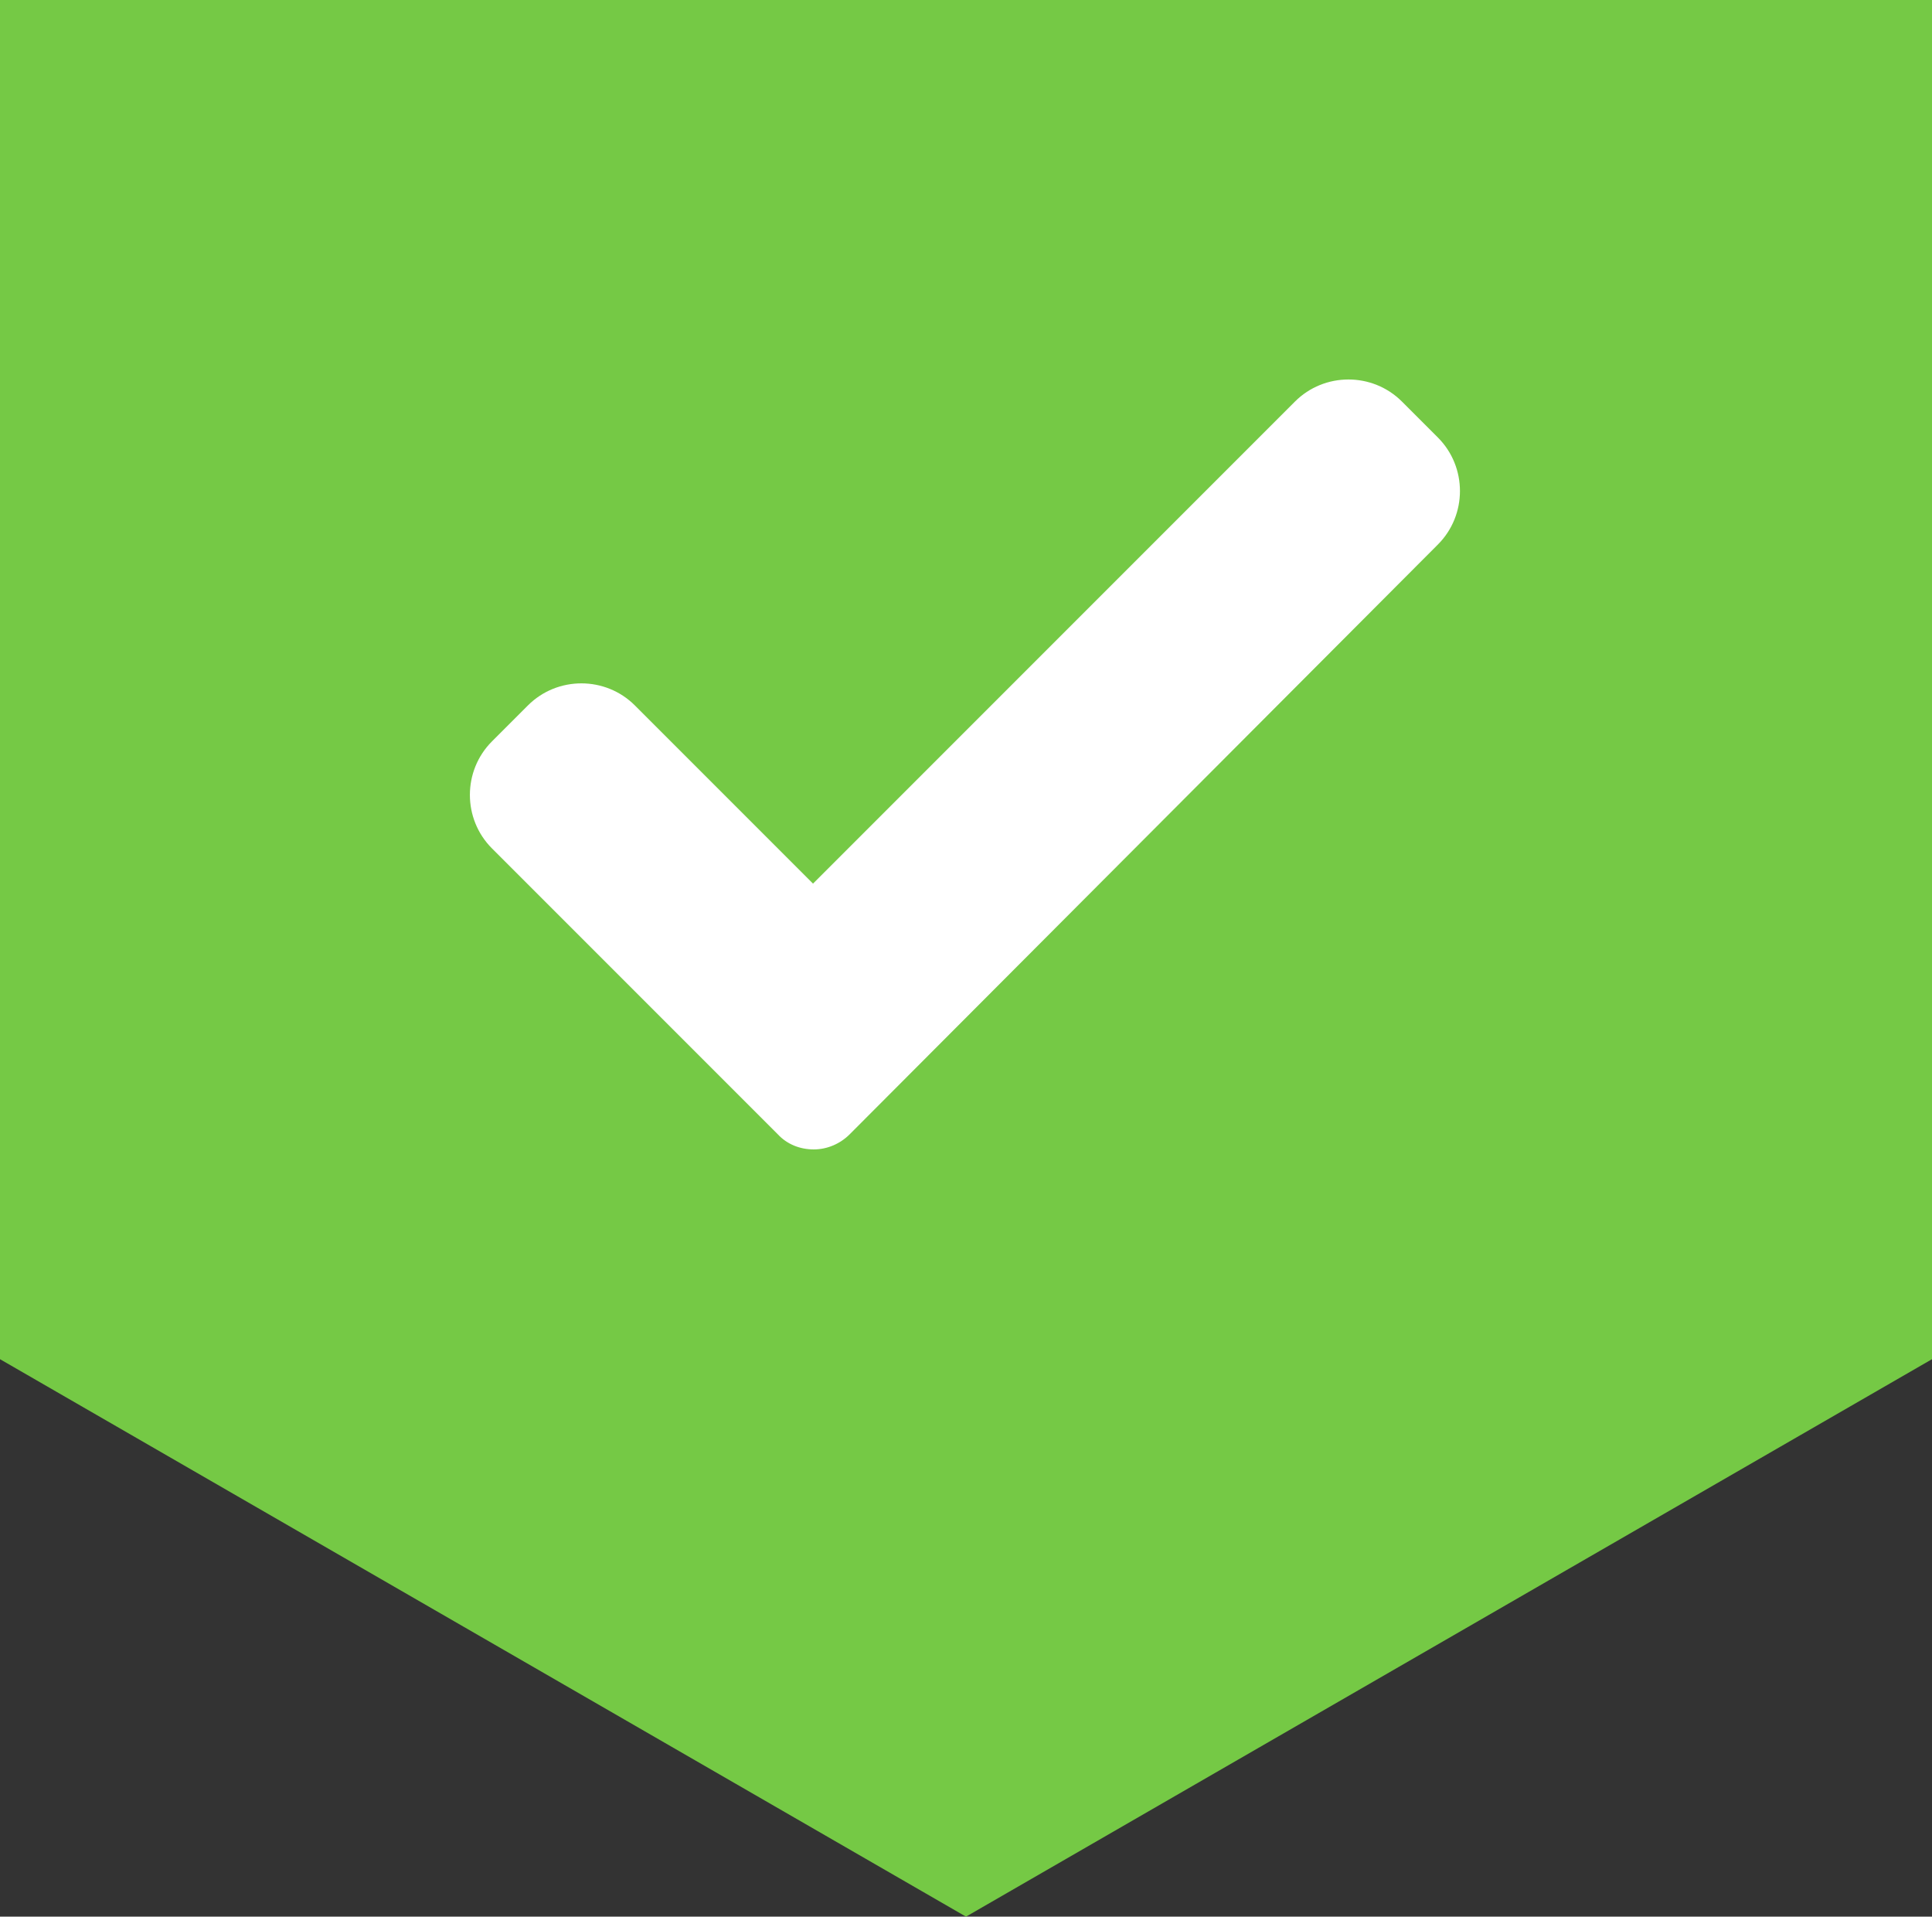 <?xml version="1.0" encoding="UTF-8"?> <!-- Generator: Adobe Illustrator 24.1.1, SVG Export Plug-In . SVG Version: 6.00 Build 0) --> <svg xmlns="http://www.w3.org/2000/svg" xmlns:xlink="http://www.w3.org/1999/xlink" id="Layer_1" x="0px" y="0px" viewBox="0 0 269 266.8" style="enable-background:new 0 0 269 266.8;" xml:space="preserve"><rect x="0" y="0" width="269" height="266.8" fill="#333333" stroke="none"/> <style type="text/css"> .st0{fill:#75C945;} .st1{fill:#FFFFFF;} </style> <g> <polygon class="st0" points="269,189.2 269,0 0,0 0,189.2 134.5,266.8 "></polygon> </g> <path class="st1" d="M118.3,157.9c-1.3,1.3-3.1,2.1-5,2.1s-3.7-0.7-5-2.1l-39.8-39.8c-4.1-4.1-4.1-10.8,0-14.9l5-5 c4.1-4.1,10.8-4.1,14.9,0l24.8,24.8l67.1-67.1c4.1-4.1,10.8-4.1,14.9,0l5,5c4.1,4.1,4.1,10.8,0,14.9L118.3,157.9z"></path> </svg> 
